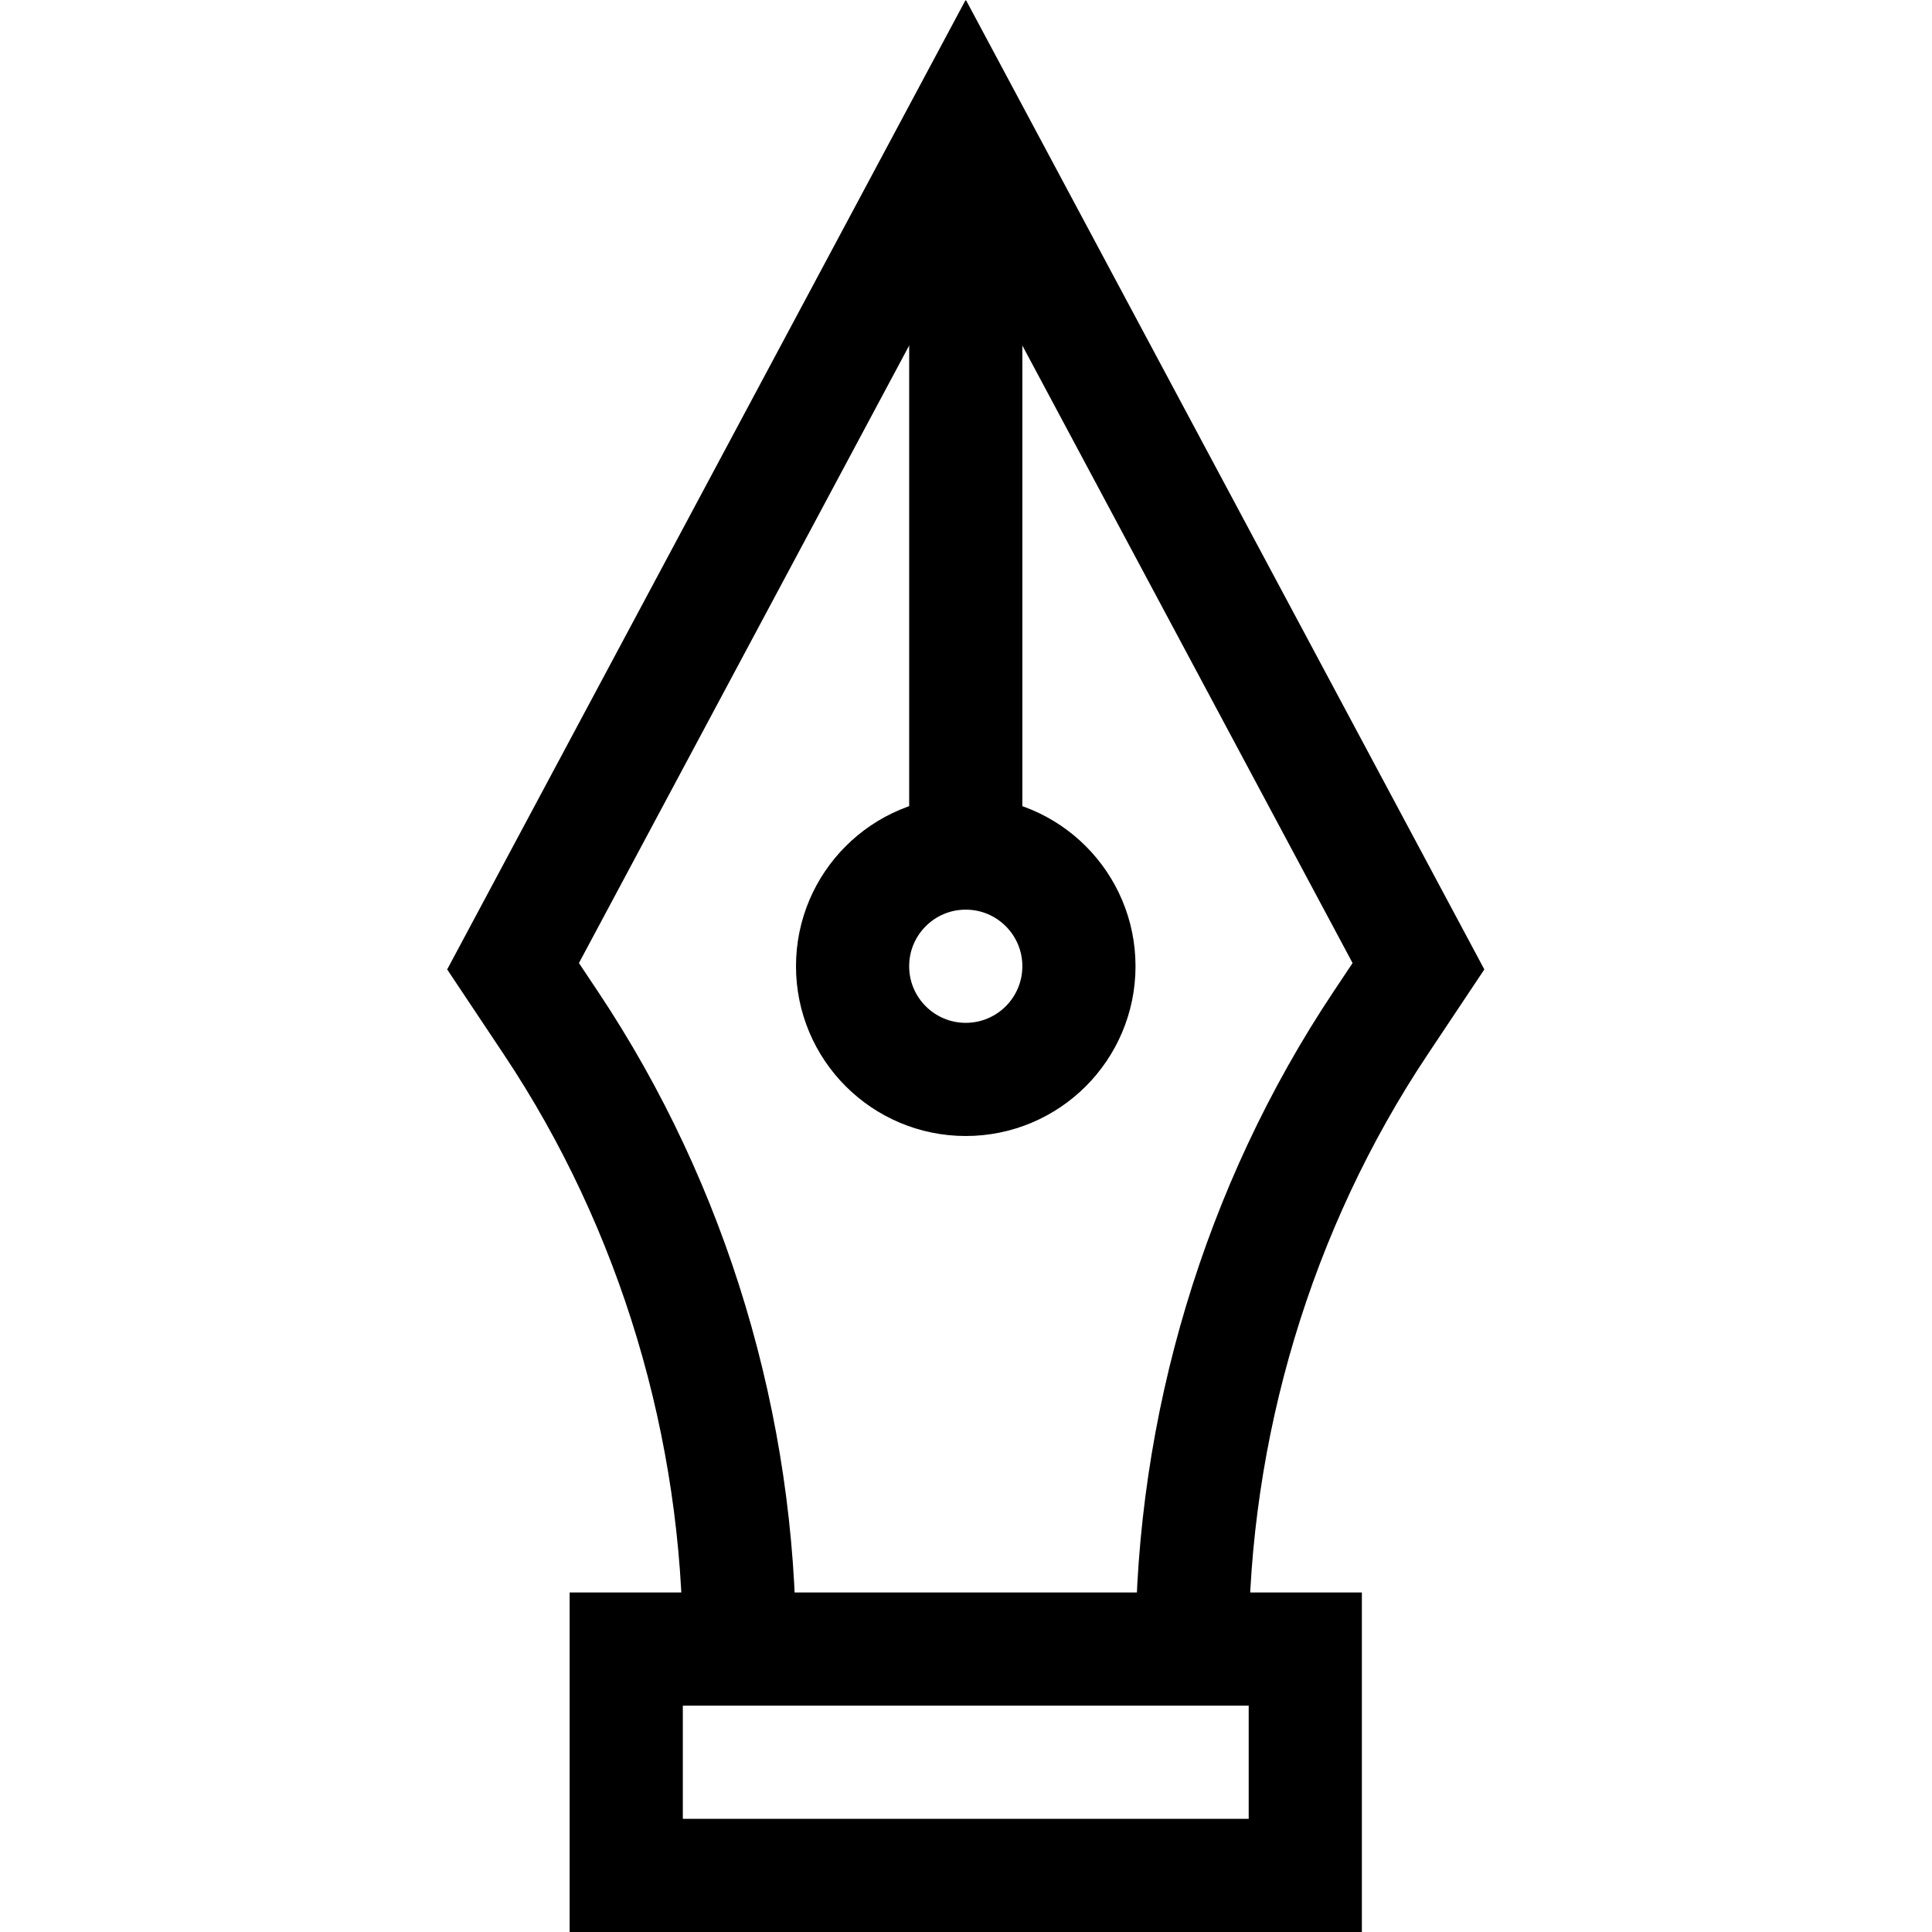 <svg xmlns="http://www.w3.org/2000/svg" version="1.1" xmlns:xlink="http://www.w3.org/1999/xlink" xmlns:svgjs="http://svgjs.com/svgjs" width="150" height="150" x="0" y="0" viewBox="0 0 682.667 682.667" style="enable-background:new 0 0 512 512" xml:space="preserve"><g><defs><clipPath id="a" clipPathUnits="userSpaceOnUse"><path d="M0 512h512V0H0Z" fill="#000000" data-original="#000000"></path></clipPath></defs><g clip-path="url(#a)" transform="matrix(1.333 0 0 -1.333 0 682.667)"><path d="M346 75H166V15h180z" style="stroke-linecap: butt; stroke-linejoin: miter; stroke-miterlimit: 10; stroke-dasharray: none; stroke-opacity: 1;" fill="none" stroke="#000000" stroke-width="30px" stroke-linecap="butt" stroke-linejoin="miter" stroke-miterlimit="10" stroke-dasharray="none" stroke-opacity="" data-original="#000000"></path><path d="M0 0c0 58.685 17.371 117.056 49.924 165.885L60 181-60 405.4-180 181l10.076-15.115C-137.371 117.056-120 58.685-120 0" style="stroke-linecap: butt; stroke-linejoin: miter; stroke-miterlimit: 10; stroke-dasharray: none; stroke-opacity: 1;" transform="translate(316 75)" fill="none" stroke="#000000" stroke-width="30px" stroke-linecap="butt" stroke-linejoin="miter" stroke-miterlimit="10" stroke-dasharray="none" stroke-opacity="" data-original="#000000"></path><path d="M0 0c0-16.568-13.432-30-30-30-16.568 0-30 13.432-30 30 0 16.568 13.432 30 30 30C-13.432 30 0 16.568 0 0Z" style="stroke-linecap: butt; stroke-linejoin: miter; stroke-miterlimit: 10; stroke-dasharray: none; stroke-opacity: 1;" transform="translate(286 256)" fill="none" stroke="#000000" stroke-width="30px" stroke-linecap="butt" stroke-linejoin="miter" stroke-miterlimit="10" stroke-dasharray="none" stroke-opacity="" data-original="#000000"></path><path d="M0 0v-194.4" style="stroke-linecap: butt; stroke-linejoin: miter; stroke-miterlimit: 10; stroke-dasharray: none; stroke-opacity: 1;" transform="translate(256 480.4)" fill="none" stroke="#000000" stroke-width="30px" stroke-linecap="butt" stroke-linejoin="miter" stroke-miterlimit="10" stroke-dasharray="none" stroke-opacity="" data-original="#000000"></path></g></g></svg>